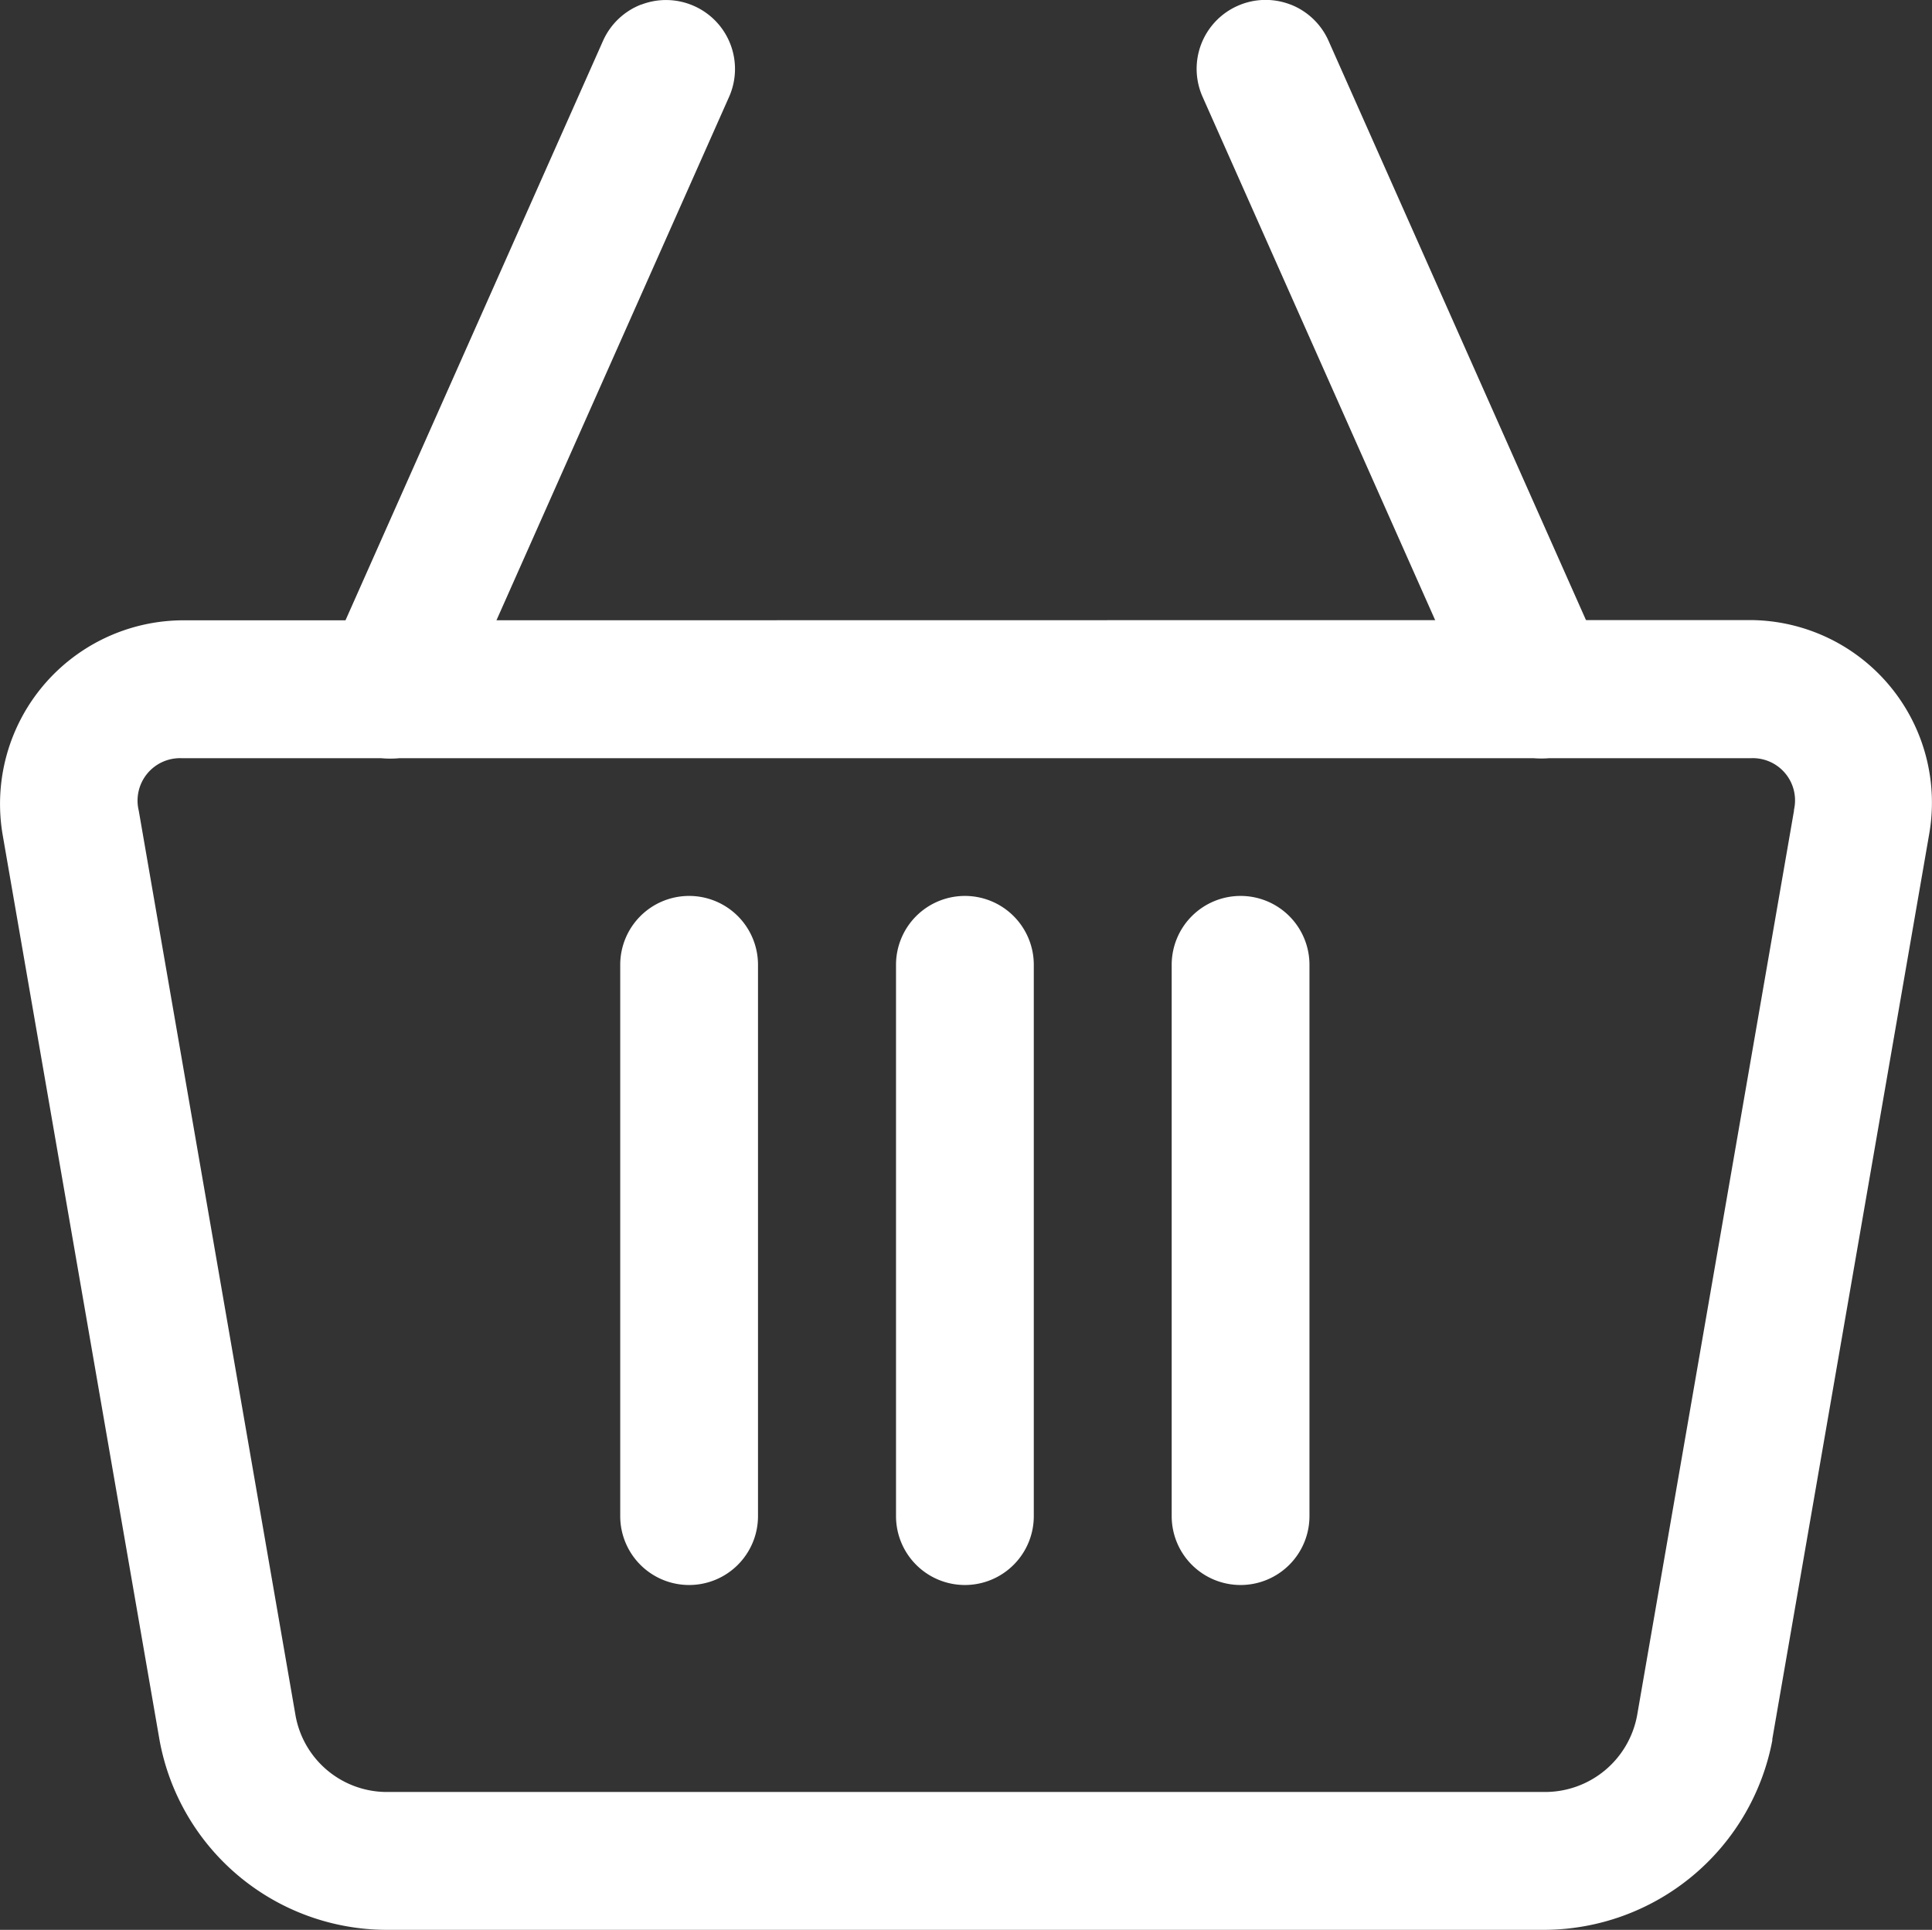 <svg xmlns="http://www.w3.org/2000/svg" width="15.874" height="15.86" viewBox="0 0 15.874 15.86">
  <rect x="0" y="0" width="15.874" height="15.86" fill="#333333" stroke="none"/>
  <g id="SvgjsG1015" transform="translate(0 0)">
    <g id="Group_177107" data-name="Group 177107" transform="translate(0 0)">
      <g id="Group_177106" data-name="Group 177106">
        <path id="Path_40991" data-name="Path 40991" d="M-32.511,255.006a1.509,1.509,0,0,0-1.467,1.758l1.289,7.44a1.9,1.9,0,0,0,1.877,1.564h9.5a1.914,1.914,0,0,0,1.875-1.557V264.2l1.288-7.432h0a1.5,1.5,0,0,0-1.465-1.764Zm0,1.133h12.9a.347.347,0,0,1,.352.424v.008l-1.289,7.435a.769.769,0,0,1-.761.629h-9.5a.763.763,0,0,1-.761-.624l-1.289-7.441a.349.349,0,0,1,.351-.431Z" transform="translate(33.999 -249.908)" fill="#fff" fill-rule="evenodd"/>
        <path id="Path_40992" data-name="Path 40992" d="M-26.709,246.043a.567.567,0,0,0-.315.3l-2.266,5.1a.566.566,0,0,0,.288.748.566.566,0,0,0,.748-.288l2.266-5.1a.566.566,0,0,0-.288-.748.566.566,0,0,0-.433-.011Zm5.333,0a.566.566,0,0,0-.433.011.566.566,0,0,0-.288.748l2.266,5.1a.566.566,0,0,0,.747.288.566.566,0,0,0,.288-.748l-2.266-5.1A.566.566,0,0,0-21.375,246.043Zm-2.674,7.326a.566.566,0,0,0-.566.566v4.531a.566.566,0,0,0,.566.566.566.566,0,0,0,.566-.566v-4.531A.566.566,0,0,0-24.049,253.369Zm-2.266,0a.566.566,0,0,0-.566.566v4.531a.566.566,0,0,0,.566.566.566.566,0,0,0,.566-.566v-4.531A.566.566,0,0,0-26.315,253.369Zm4.531,0a.566.566,0,0,0-.566.566v4.531a.566.566,0,0,0,.566.566.566.566,0,0,0,.566-.566v-4.531A.566.566,0,0,0-21.784,253.369Z" transform="translate(31.978 -246.006)" fill="#fff" fill-rule="evenodd"/>
      </g>
    </g>
  </g>
</svg>
